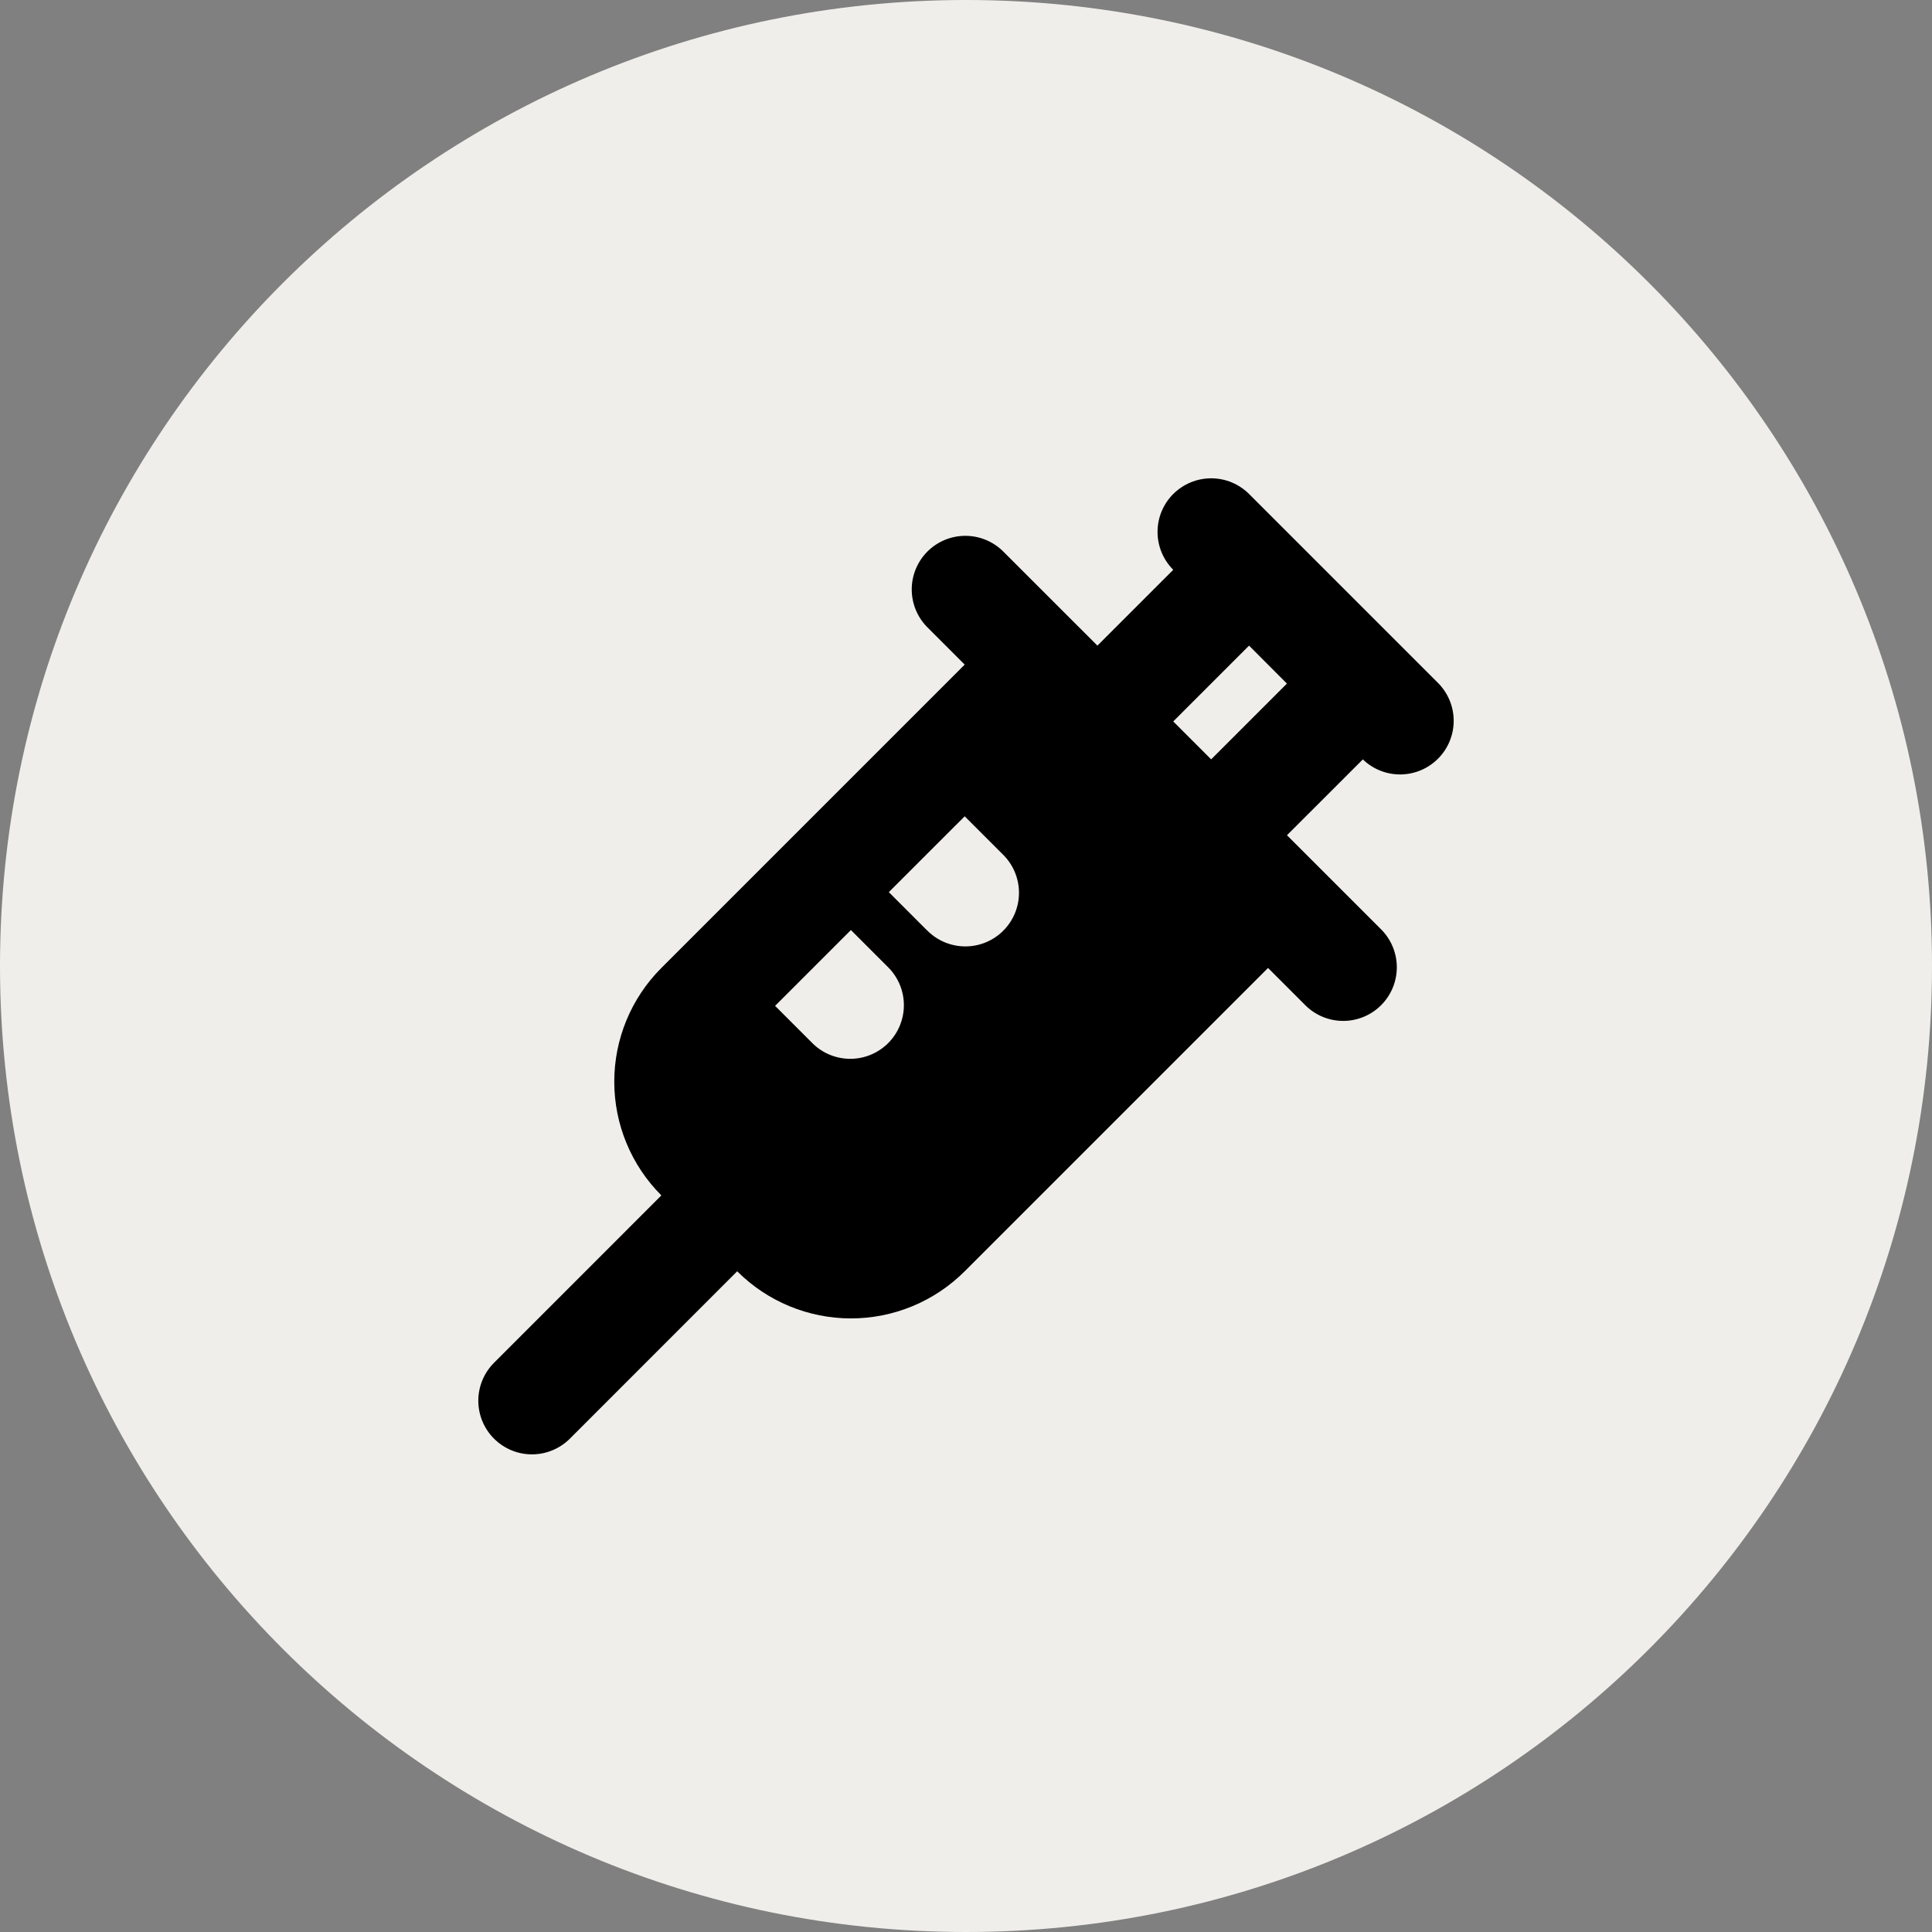 <?xml version="1.0" encoding="UTF-8"?> <svg xmlns="http://www.w3.org/2000/svg" width="206" height="206" viewBox="0 0 206 206" fill="none"><rect x="0" y="0" width="206" height="206" fill="#808080" stroke="none"/><g clip-path="url(#clip0_234_42)"><path d="M103 206C159.885 206 206 159.885 206 103C206 46.115 159.885 0 103 0C46.115 0 0 46.115 0 103C0 159.885 46.115 206 103 206Z" fill="#F0EEEA"></path><path fill-rule="evenodd" clip-rule="evenodd" d="M125.102 52.671C126.174 51.601 127.627 51 129.142 51C130.656 51 132.109 51.601 133.181 52.671L149.316 68.806L149.356 68.84L149.39 68.88L153.392 72.882C154.434 73.96 155.012 75.404 155 76.903C154.988 78.402 154.388 79.837 153.328 80.897C152.269 81.958 150.835 82.56 149.336 82.575C147.837 82.589 146.392 82.013 145.313 80.972L137.223 89.057L147.332 99.165C148.373 100.244 148.949 101.688 148.936 103.187C148.923 104.686 148.322 106.12 147.262 107.18C146.202 108.24 144.768 108.842 143.269 108.855C141.77 108.868 140.326 108.291 139.247 107.25L135.205 103.208L102.861 135.551C101.269 137.144 99.378 138.408 97.296 139.27C95.215 140.132 92.984 140.576 90.732 140.576C88.479 140.576 86.248 140.132 84.167 139.27C82.086 138.408 80.195 137.144 78.602 135.551L60.764 153.396C59.692 154.468 58.237 155.071 56.721 155.072C55.204 155.072 53.749 154.47 52.676 153.398C51.603 152.326 51.001 150.872 51 149.355C50.999 147.839 51.601 146.384 52.673 145.311L70.518 127.461C67.302 124.245 65.496 119.883 65.496 115.334C65.496 110.786 67.302 106.424 70.518 103.208L102.861 70.864L98.819 66.822C97.778 65.743 97.201 64.299 97.214 62.8C97.227 61.301 97.829 59.867 98.889 58.807C99.949 57.747 101.383 57.146 102.882 57.133C104.381 57.12 105.825 57.696 106.904 58.737L117.012 68.84L125.097 60.756C124.025 59.683 123.423 58.229 123.423 56.713C123.423 55.197 124.025 53.743 125.097 52.671M137.218 72.888L129.139 80.967L125.097 76.925L133.181 68.84L137.218 72.888ZM86.687 111.292L82.644 107.25L90.729 99.165L94.771 103.208C95.813 104.286 96.389 105.73 96.376 107.229C96.363 108.728 95.761 110.162 94.701 111.223C93.641 112.283 92.207 112.884 90.708 112.897C89.209 112.91 87.765 112.334 86.687 111.292ZM98.808 99.165L94.771 95.123L102.861 87.039L106.904 91.081C107.45 91.608 107.885 92.239 108.185 92.937C108.485 93.634 108.642 94.385 108.649 95.144C108.655 95.903 108.511 96.656 108.223 97.359C107.936 98.061 107.511 98.7 106.974 99.236C106.438 99.773 105.799 100.198 105.097 100.485C104.394 100.773 103.641 100.917 102.882 100.911C102.123 100.904 101.372 100.746 100.675 100.447C99.977 100.147 99.347 99.712 98.819 99.165" fill="black"></path></g><defs><clipPath id="clip0_234_42"><rect width="206" height="206" fill="white"></rect></clipPath></defs></svg> 
